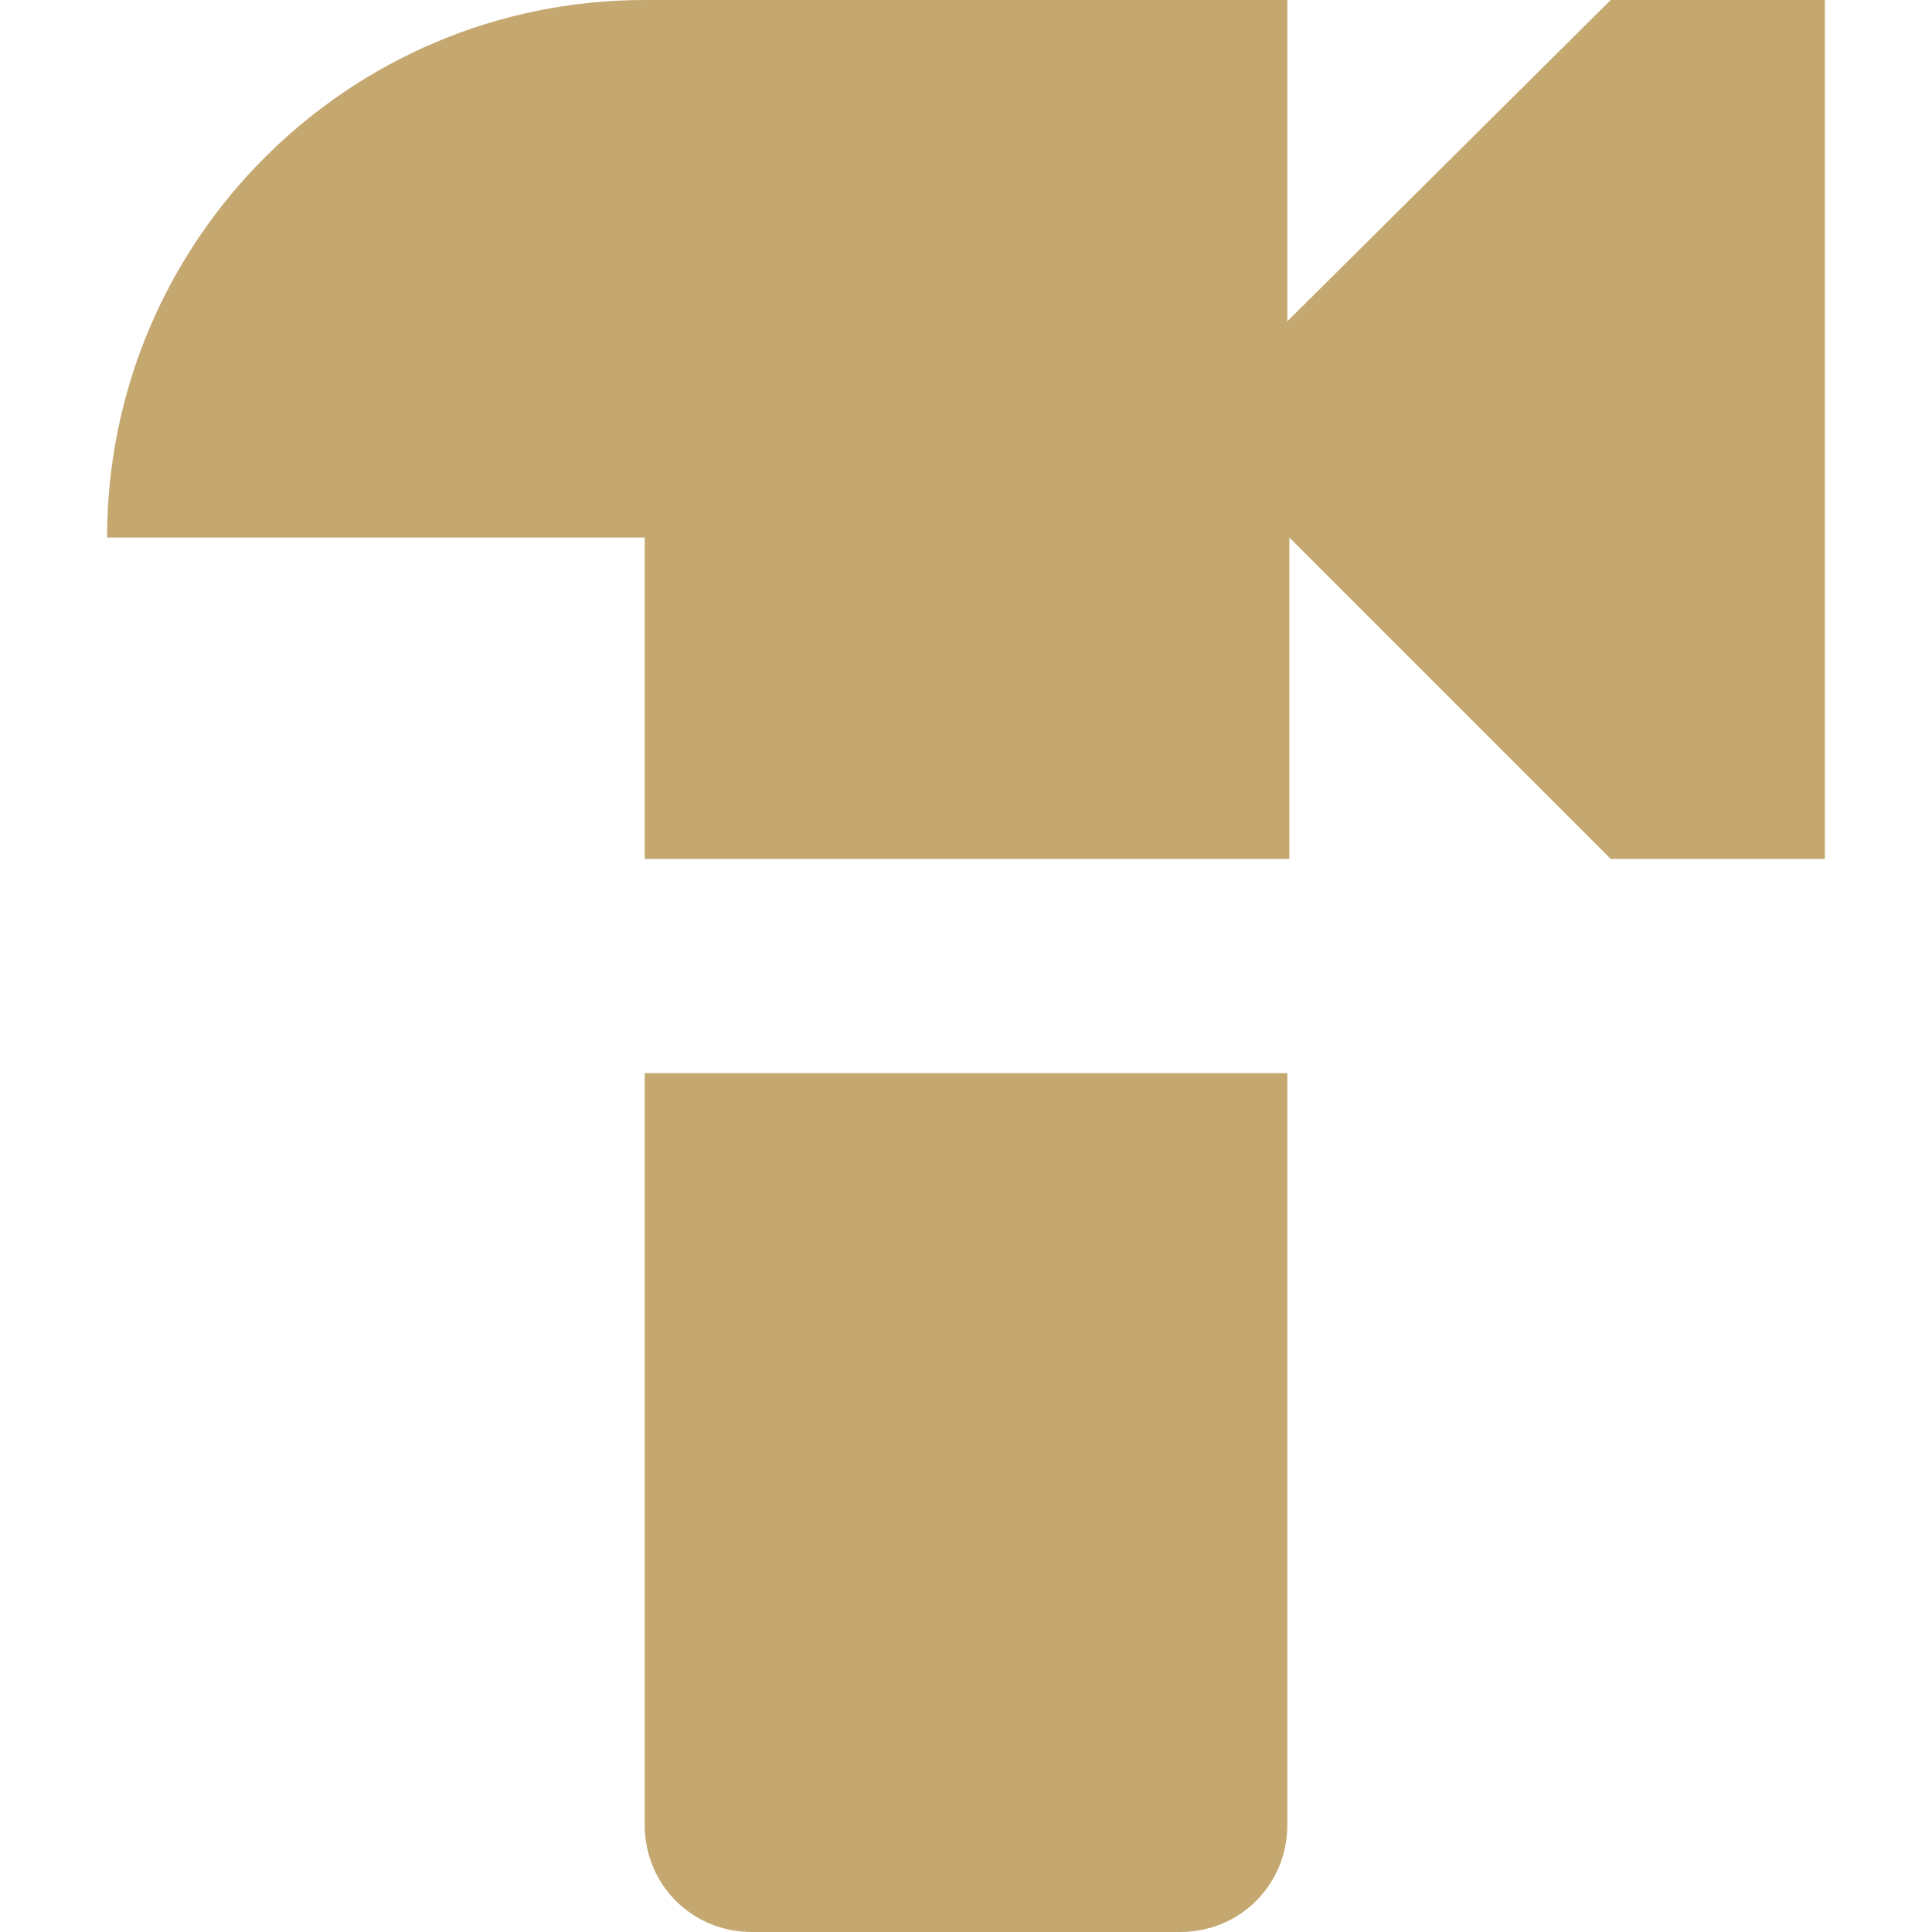 <?xml version="1.0" encoding="utf-8"?>
<!-- Generator: Adobe Illustrator 27.8.1, SVG Export Plug-In . SVG Version: 6.00 Build 0)  -->
<svg version="1.1" id="レイヤー_1" xmlns="http://www.w3.org/2000/svg" xmlns:xlink="http://www.w3.org/1999/xlink" x="0px"
	 y="0px" viewBox="0 0 93.8 93.8" style="enable-background:new 0 0 93.8 93.8;" xml:space="preserve">
<style type="text/css">
	.st0{fill:none;}
	.st1{fill:#C5A870;}
</style>
<path class="st0" d="M-4.4-6.3h74.3V68H-4.4V-6.3z"/>
<path class="st0" d="M-14.7-15.2H99.1V98.6H-14.7V-15.2z"/>
<g>
	<g>
		<g>
			<path class="st1" d="M78.2,0L62.5,15.6V0H31.3C16.9,0,5.2,11.7,5.2,26.1h26.1v15.6h31.3V26.1l15.6,15.6h10.4V0H78.2z"/>
		</g>
		<g>
			<path class="st1" d="M31.3,52.1v36.5c0,2.9,2.3,5.2,5.2,5.2h20.8c2.9,0,5.2-2.3,5.2-5.2V52.1H31.3z"/>
		</g>
	</g>
</g>
</svg>
